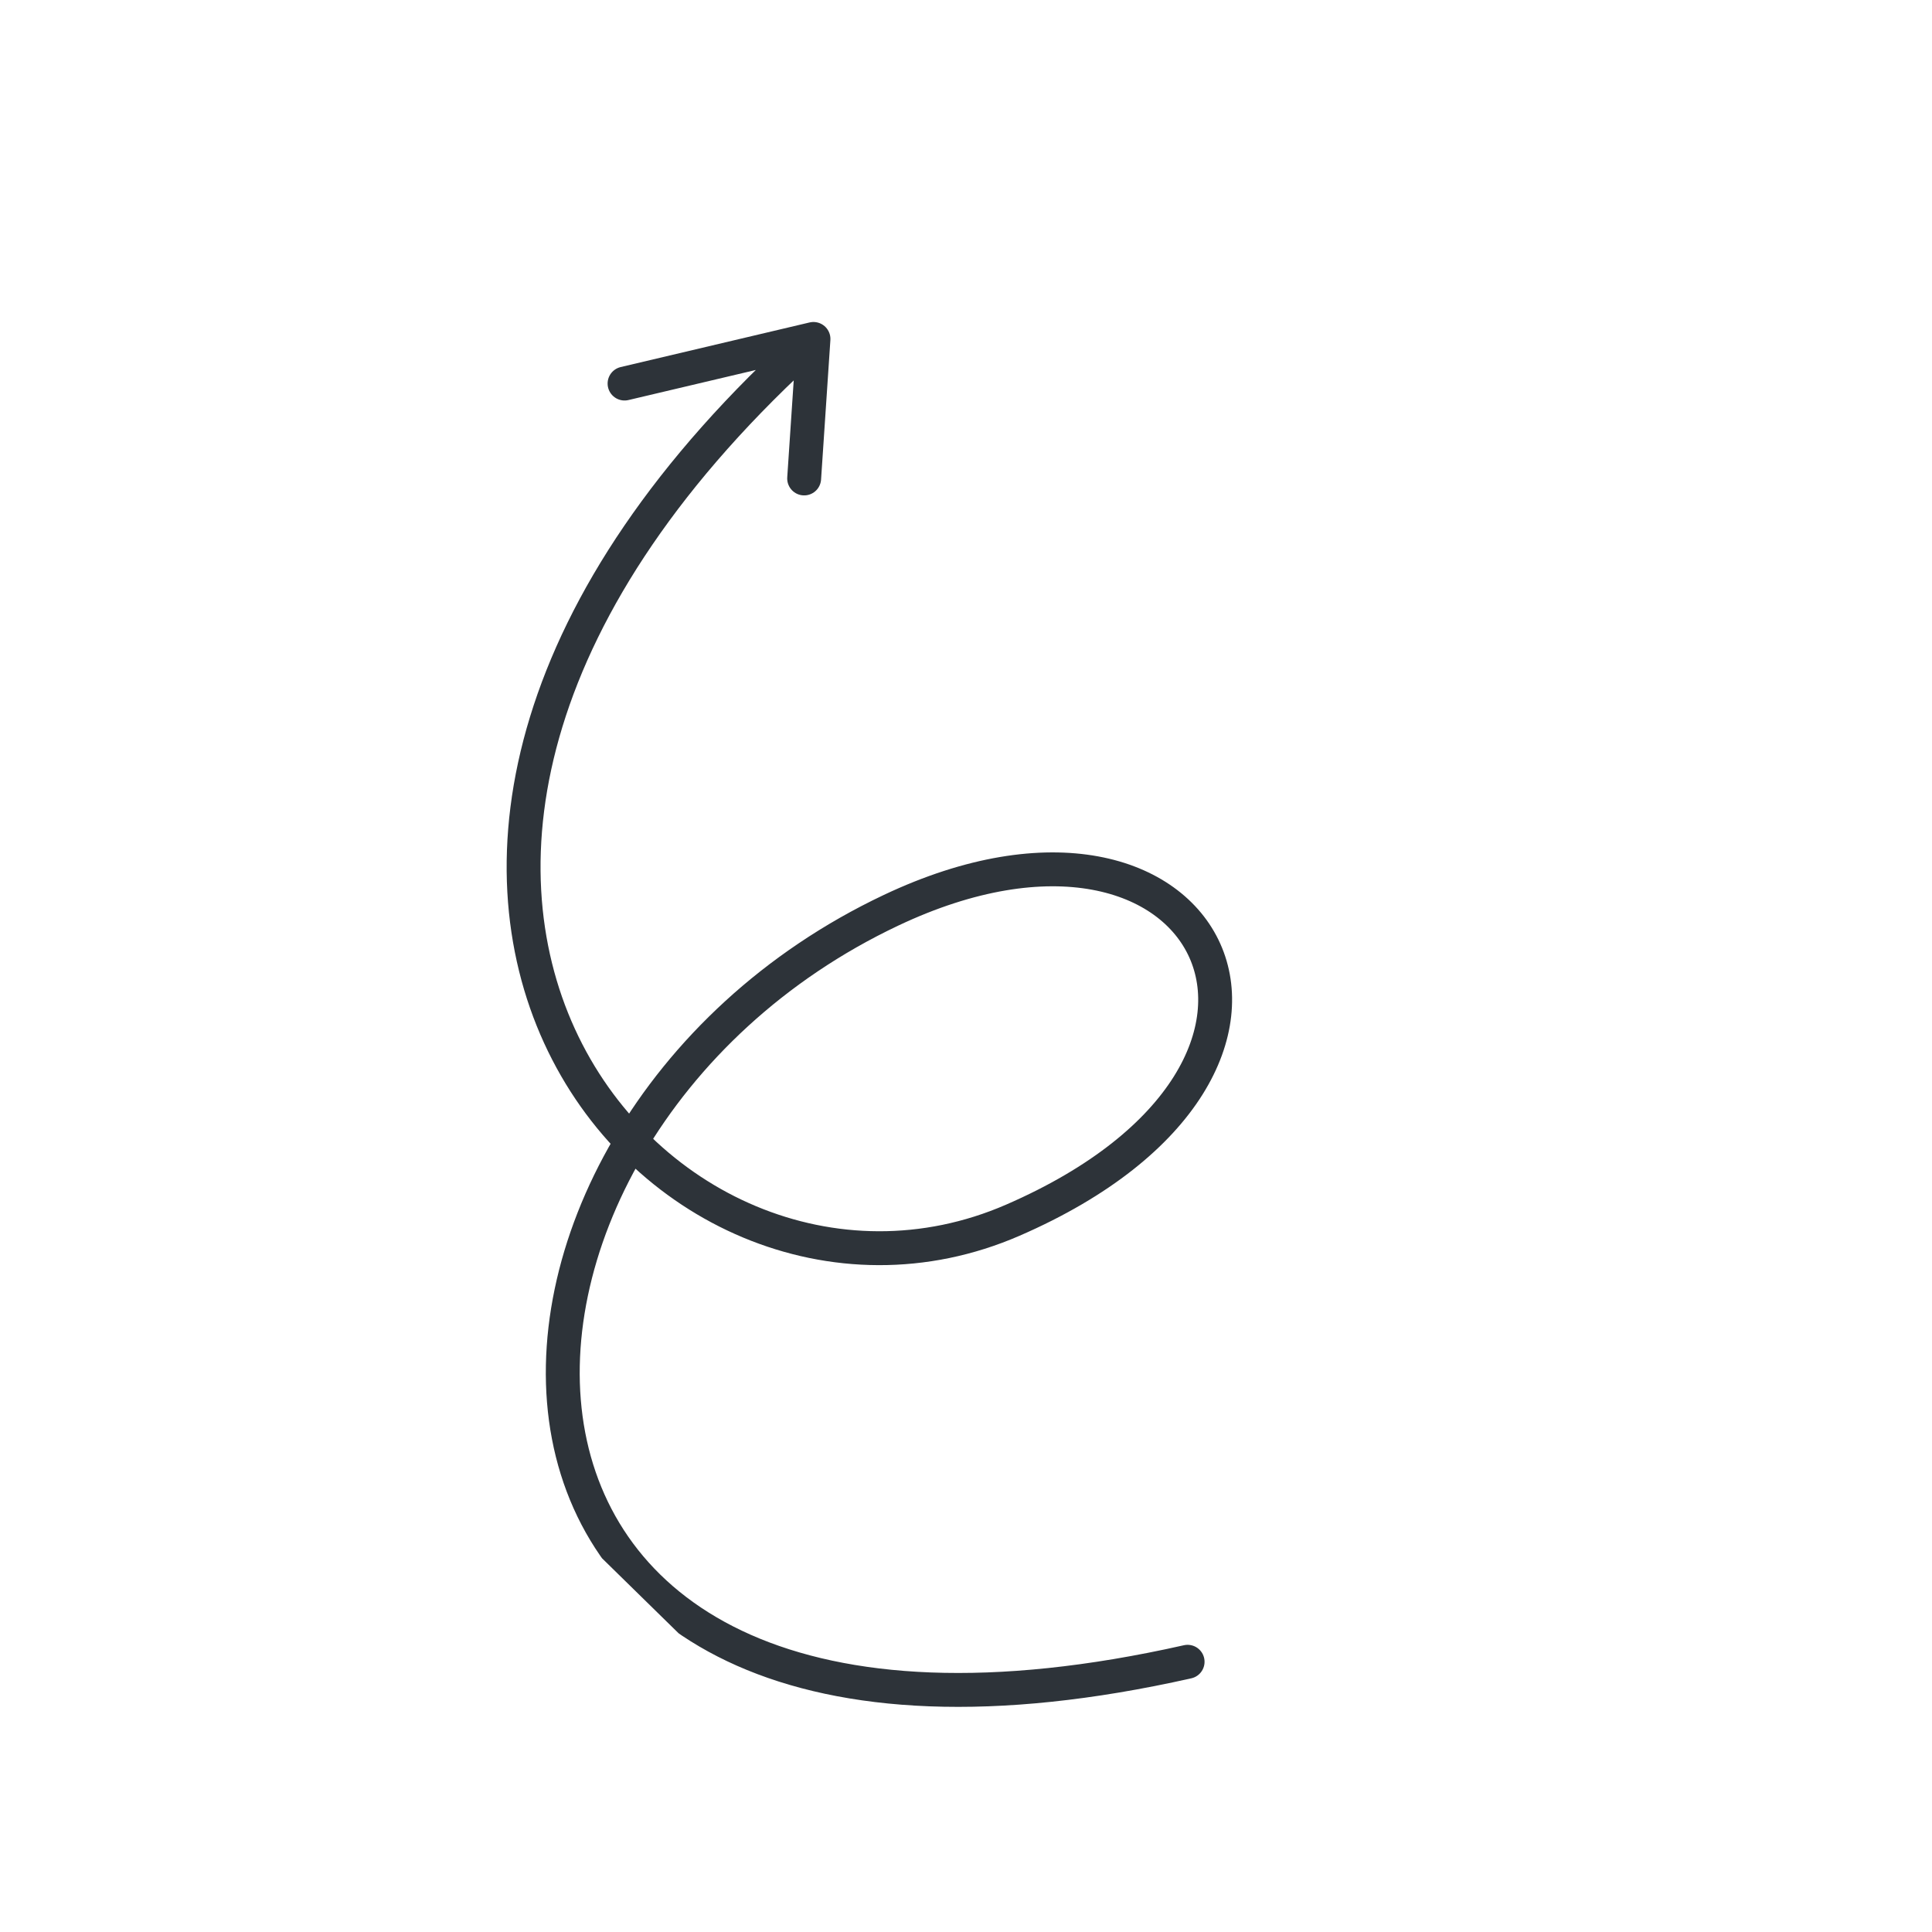 <svg width="114" height="114" viewBox="0 0 114 114" fill="none" xmlns="http://www.w3.org/2000/svg">
<g clip-path="url(#clip0_27_853)">
<path d="M70.076 98.055C23.737 108.494 24.848 66.835 52.572 53.714C71.499 44.755 80.638 62.929 59.764 71.999C38.891 81.07 13.221 51.267 48 20M48 20L47.45 28.232M48 20L36.853 22.632" stroke="#2D3339" stroke-width="2" stroke-linecap="round"/>
</g>
<defs>
<clipPath id="clip0_27_853">
<rect width="80" height="80" fill="white" transform="translate(55.984 -0) rotate(44.411)"/>
</clipPath>
</defs>
</svg>
